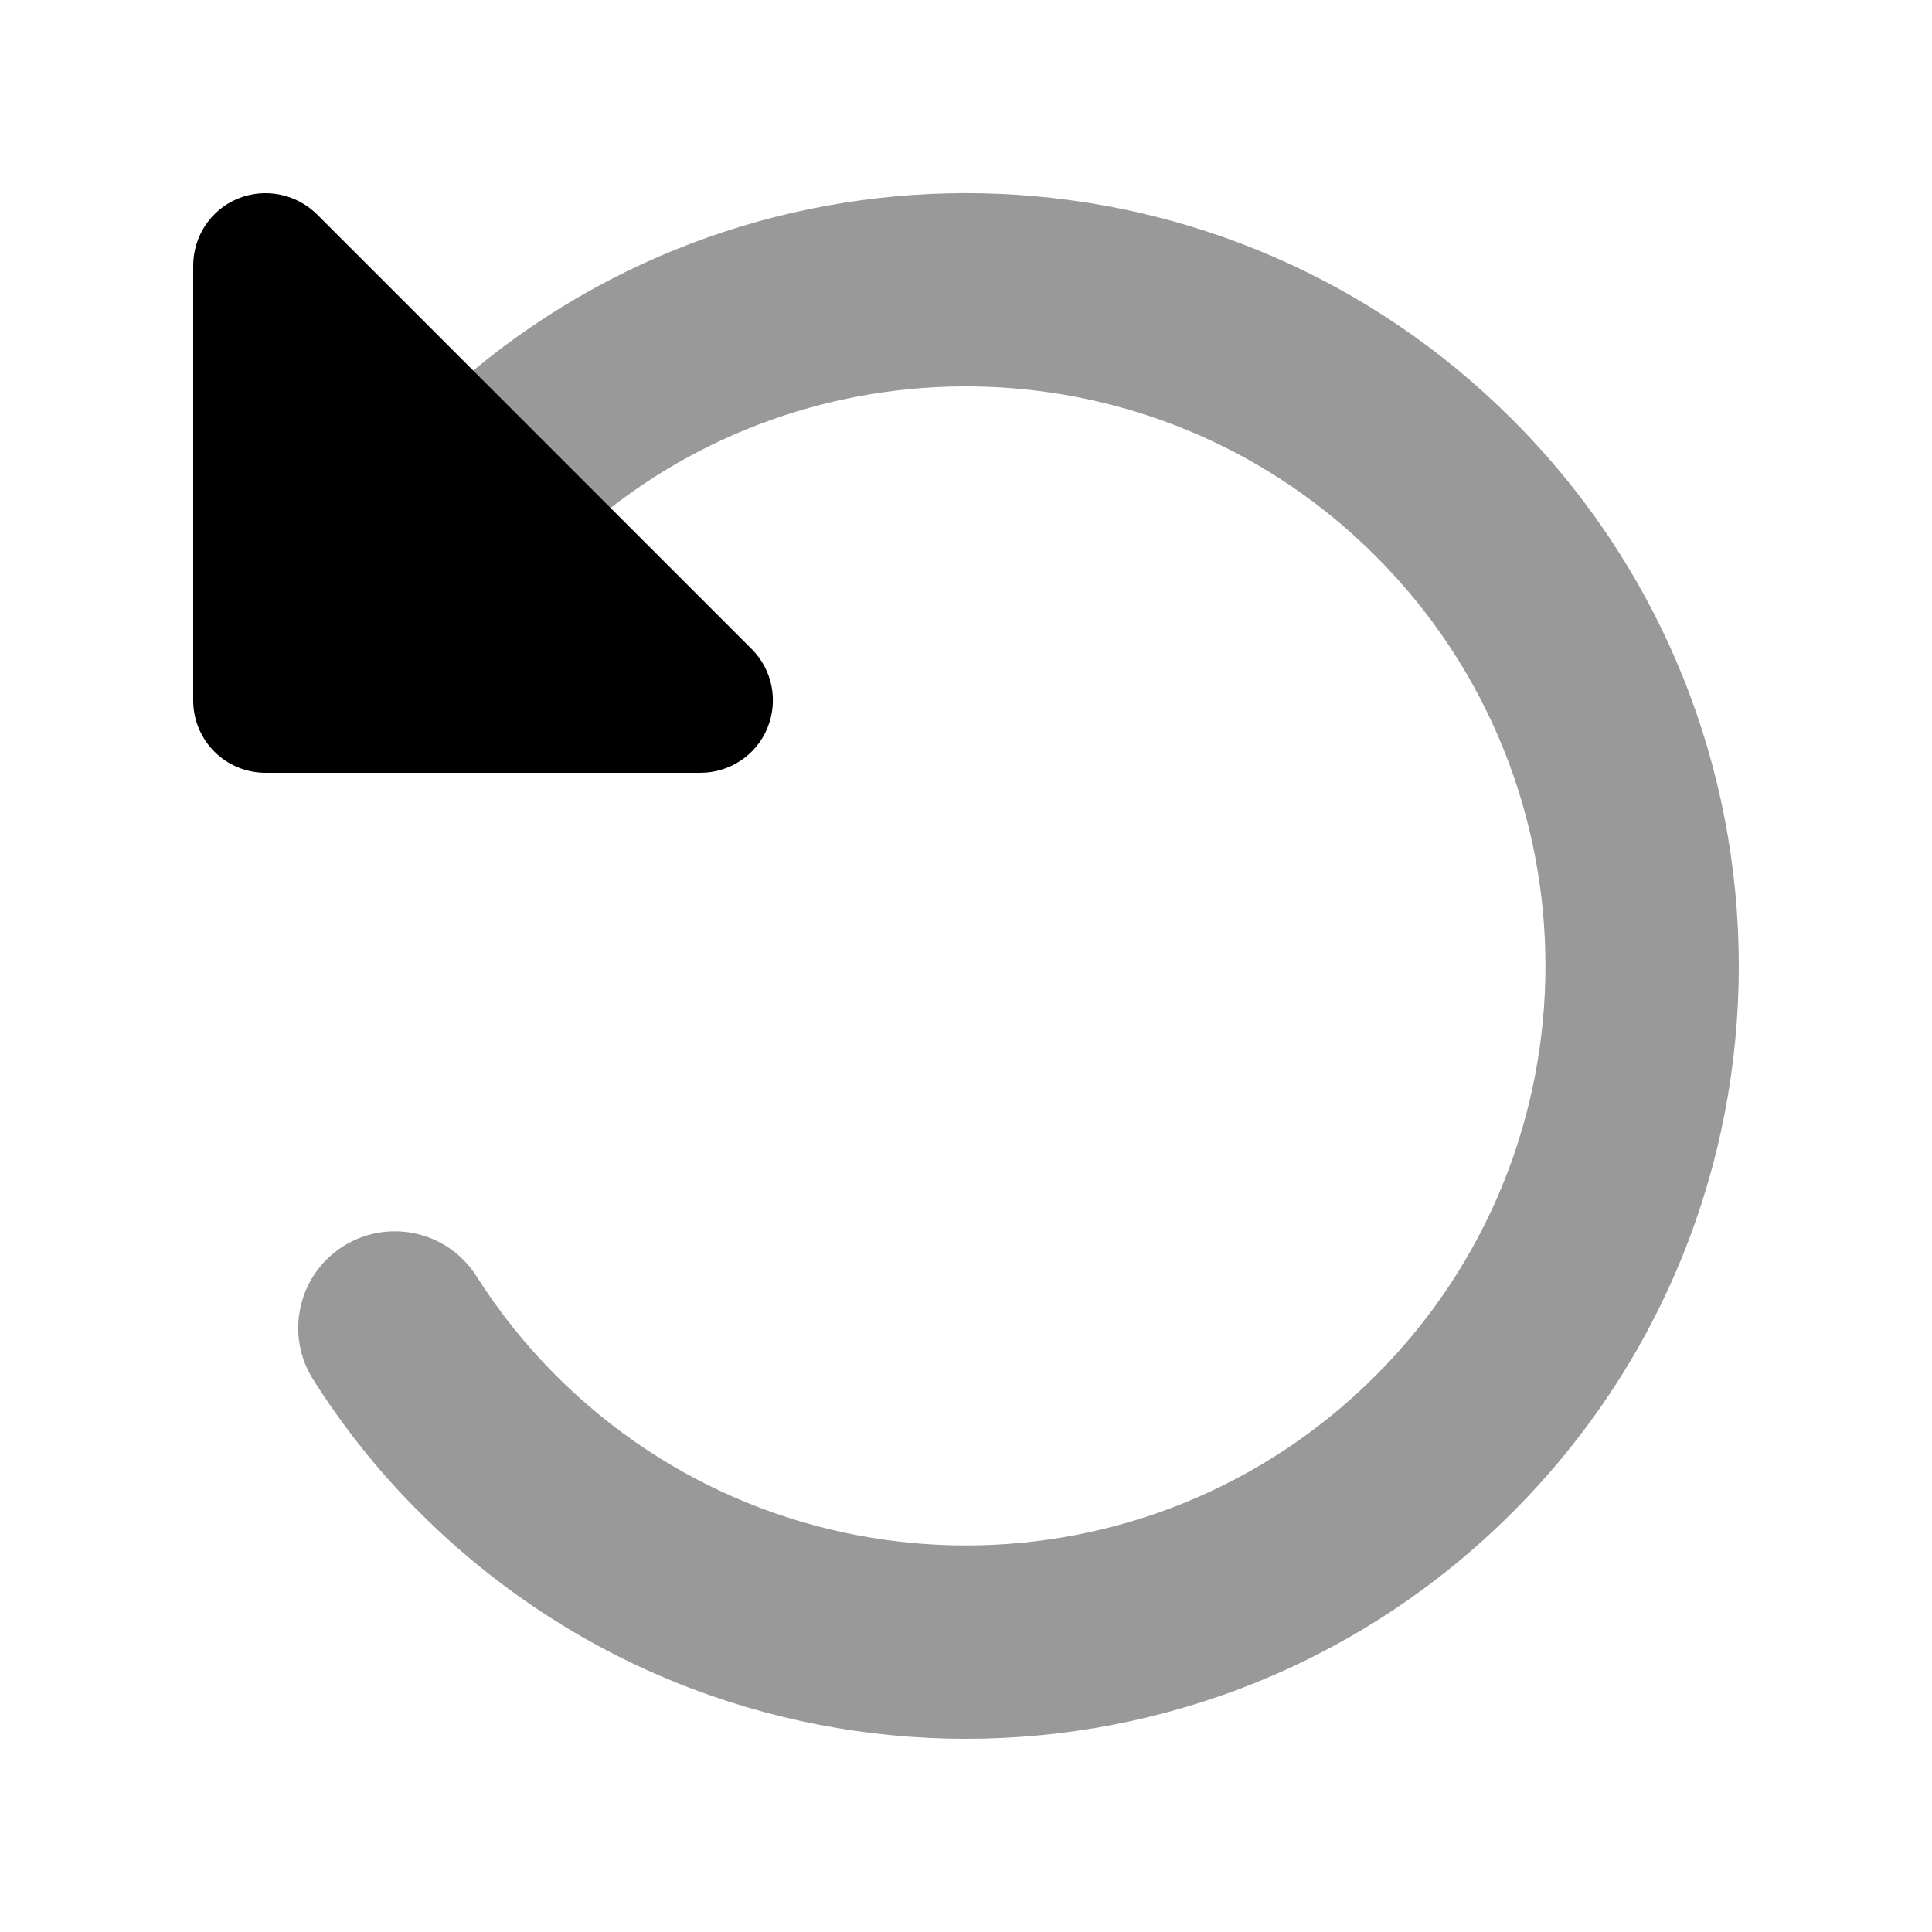 <svg xmlns="http://www.w3.org/2000/svg" viewBox="0 0 640 640"><!--! Font Awesome Pro 7.1.0 by @fontawesome - https://fontawesome.com License - https://fontawesome.com/license (Commercial License) Copyright 2025 Fonticons, Inc. --><path opacity=".4" fill="currentColor" d="M103.8 457.1C113.7 472.7 125.4 487.5 139 501C239 601 401 601 501 501C601 401 601 239 501 139C406.8 44.7 257.3 39.3 156.7 122.8L202.2 168.3C277.5 109.7 386.5 115 455.7 184.2C530.7 259.2 530.7 380.7 455.7 455.7C380.7 530.7 259.2 530.7 184.2 455.7C174 445.5 165.2 434.4 157.8 422.7C148.3 407.8 128.5 403.4 113.6 412.9C98.7 422.4 94.3 442.2 103.8 457.1z"/><path fill="currentColor" d="M232 256L88 256C74.7 256 64 245.3 64 232L64 88C64 78.3 69.8 69.5 78.8 65.8C87.8 62.1 98.1 64.2 105 71L249 215C255.9 221.9 257.9 232.2 254.2 241.2C250.5 250.2 241.7 256 232 256z"/></svg>